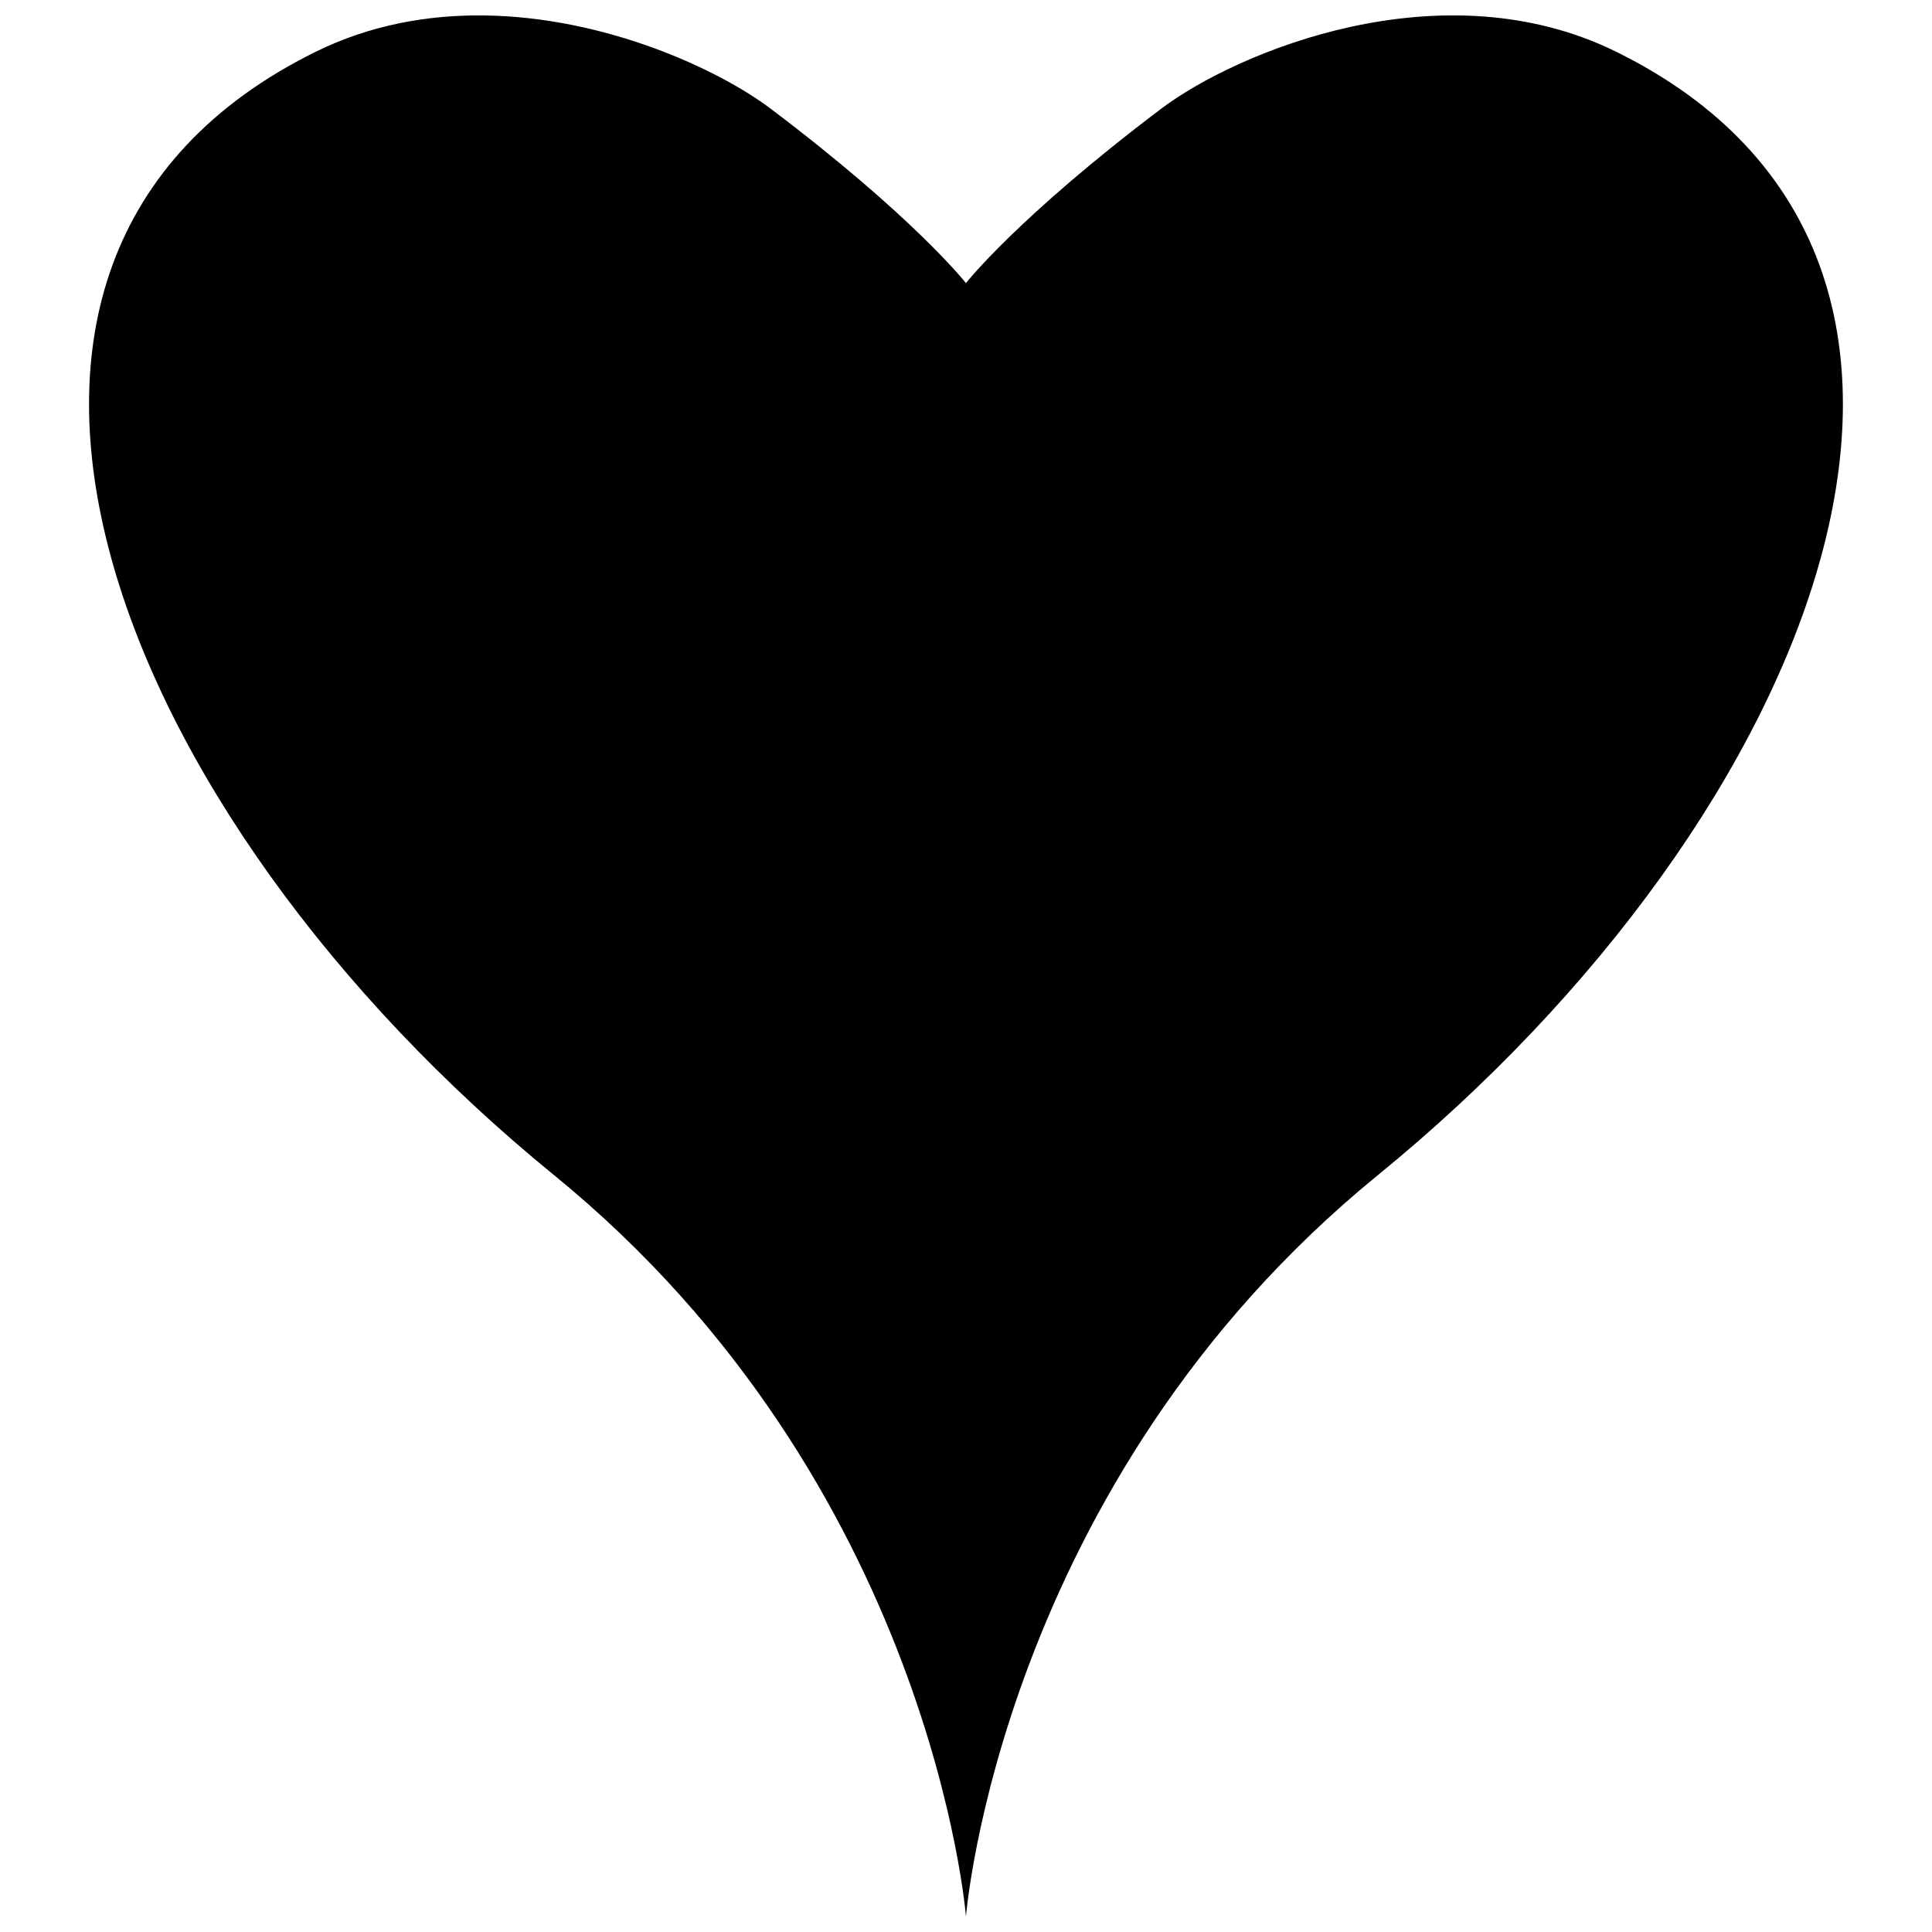 <?xml version="1.0" encoding="UTF-8"?>
<!-- Uploaded to: ICON Repo, www.iconrepo.com, Generator: ICON Repo Mixer Tools -->
<svg width="800px" height="800px" version="1.1" viewBox="144 144 512 512" xmlns="http://www.w3.org/2000/svg">
 <defs>
  <clipPath id="a">
   <path d="m167 148.09h466v503.81h-466z"/>
  </clipPath>
 </defs>
 <g clip-path="url(#a)">
  <path d="m272.13 148.09c-14.766-0.16-30.043 2.508-44.535 9.664-111.68 55.141-54.059 202.04 63.227 297.66 100.14 81.645 109.17 196.5 109.17 196.5s9.027-114.85 109.17-196.5c117.29-95.617 174.91-242.52 63.227-297.66-46.367-22.895-100.83 0.102-120.61 15.023-38.105 28.773-51.793 46.25-51.793 46.25s-13.684-17.477-51.793-46.25c-13.598-10.258-43.59-24.328-76.074-24.688z"/>
 </g>
</svg>